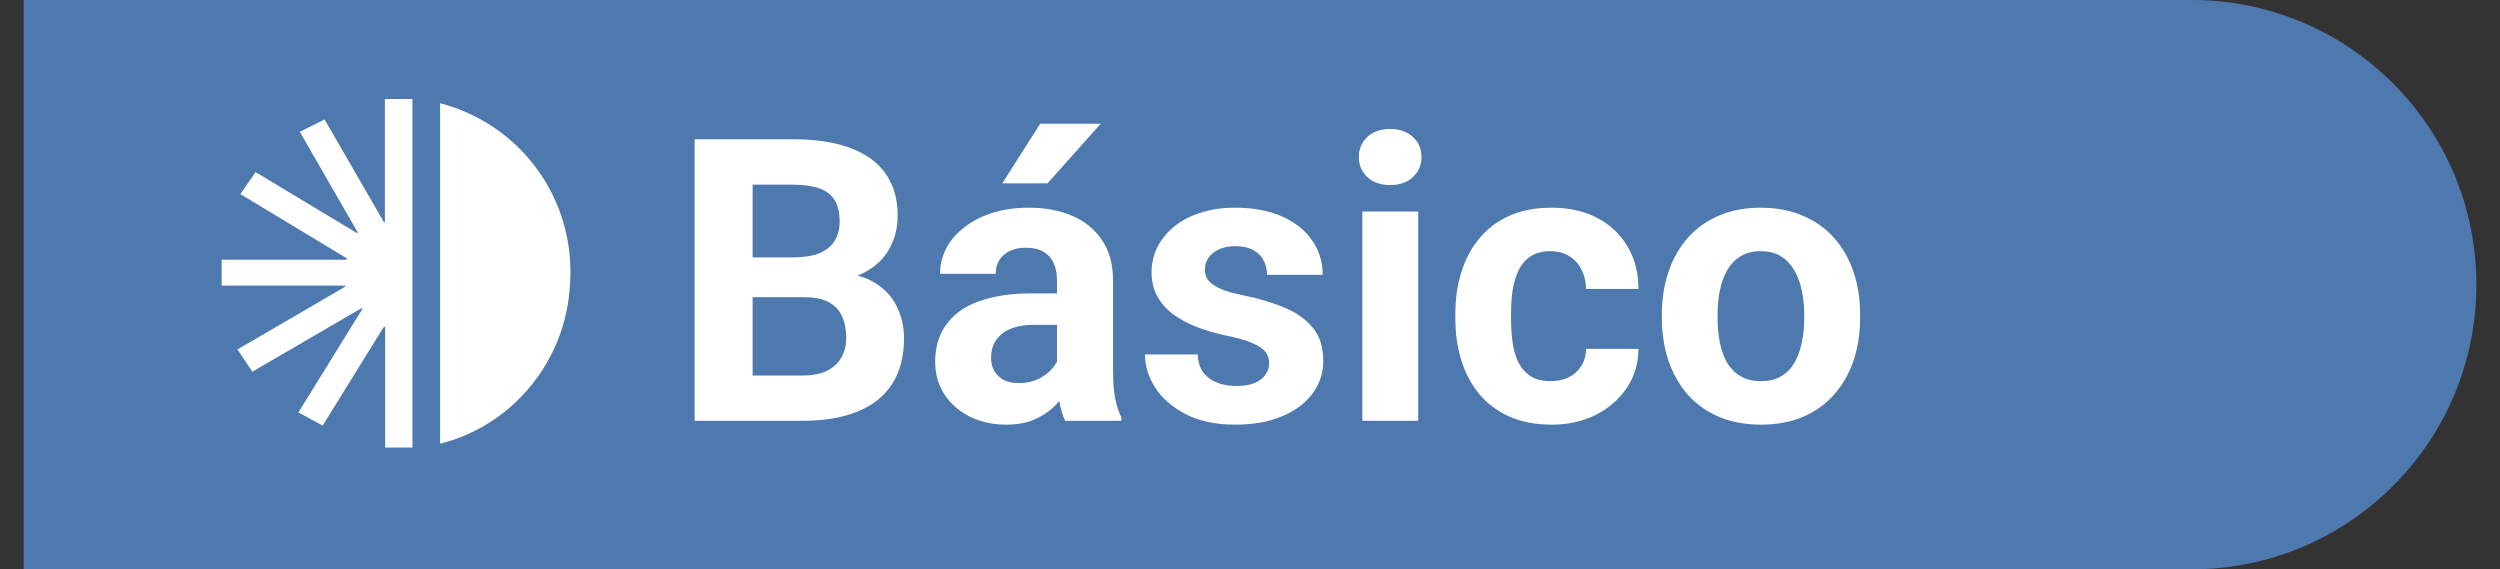 <svg xmlns="http://www.w3.org/2000/svg" width="101" height="23" viewBox="0 0 101 23" fill="none"><rect x="0" y="0" width="101" height="23" fill="#333333" stroke="none"/><path d="M0.954 0H88.546C94.898 0 100.046 5.149 100.046 11.5V11.5C100.046 17.851 94.898 23 88.546 23H0.954V0Z" fill="#4D79AF"></path><path d="M17.781 17.928V4.171C19.37 4.582 20.765 5.536 21.724 6.869C22.683 8.201 23.144 9.827 23.029 11.465C22.944 13.292 22.149 15.014 20.815 16.265C19.962 17.069 18.917 17.641 17.78 17.924" fill="white"></path><path d="M14 10.492C14.006 10.476 14.013 10.459 14.02 10.442L9.711 7.841C9.916 7.541 10.111 7.259 10.325 6.952L14.418 9.417C14.429 9.408 14.441 9.4 14.454 9.392L12.112 5.325L13.112 4.825C13.917 6.225 14.712 7.598 15.512 8.976L15.55 8.968V4H16.611C16.628 4 16.645 4 16.662 4V18.08H16.611H15.56V13.218L15.508 13.203C14.687 14.527 13.867 15.852 13.036 17.193L12.054 16.663L14.64 12.482C14.628 12.472 14.617 12.461 14.605 12.45L10.194 15.017L9.594 14.117L13.945 11.583C13.945 11.567 13.934 11.553 13.928 11.538H8.954V10.492H14Z" fill="white"></path><path d="M32.515 12.008H29.593L29.578 10.398H32.031C32.463 10.398 32.817 10.344 33.093 10.234C33.369 10.12 33.575 9.956 33.71 9.742C33.851 9.523 33.921 9.258 33.921 8.945C33.921 8.591 33.854 8.305 33.718 8.086C33.588 7.867 33.382 7.708 33.101 7.609C32.825 7.51 32.468 7.461 32.031 7.461H30.406V17H28.062V5.625H32.031C32.692 5.625 33.283 5.688 33.804 5.812C34.33 5.938 34.776 6.128 35.14 6.383C35.505 6.638 35.783 6.961 35.976 7.352C36.169 7.737 36.265 8.195 36.265 8.727C36.265 9.195 36.158 9.628 35.945 10.023C35.736 10.419 35.406 10.742 34.953 10.992C34.505 11.242 33.919 11.38 33.195 11.406L32.515 12.008ZM32.414 17H28.953L29.867 15.172H32.414C32.825 15.172 33.161 15.107 33.421 14.977C33.682 14.841 33.874 14.659 33.999 14.43C34.124 14.2 34.187 13.938 34.187 13.641C34.187 13.307 34.13 13.018 34.015 12.773C33.906 12.529 33.729 12.341 33.484 12.211C33.239 12.075 32.916 12.008 32.515 12.008H30.257L30.273 10.398H33.085L33.624 11.031C34.317 11.021 34.874 11.143 35.296 11.398C35.724 11.648 36.033 11.974 36.226 12.375C36.424 12.776 36.523 13.206 36.523 13.664C36.523 14.393 36.364 15.008 36.046 15.508C35.729 16.003 35.263 16.375 34.648 16.625C34.039 16.875 33.294 17 32.414 17ZM42.703 15.094V11.328C42.703 11.057 42.658 10.825 42.57 10.633C42.481 10.435 42.343 10.281 42.156 10.172C41.974 10.062 41.736 10.008 41.445 10.008C41.195 10.008 40.979 10.052 40.796 10.141C40.614 10.224 40.474 10.346 40.374 10.508C40.276 10.664 40.226 10.849 40.226 11.062H37.976C37.976 10.703 38.059 10.362 38.226 10.039C38.393 9.716 38.635 9.432 38.953 9.188C39.27 8.938 39.648 8.742 40.085 8.602C40.528 8.461 41.023 8.391 41.57 8.391C42.226 8.391 42.809 8.5 43.32 8.719C43.83 8.938 44.231 9.266 44.523 9.703C44.82 10.141 44.968 10.688 44.968 11.344V14.961C44.968 15.425 44.997 15.805 45.054 16.102C45.111 16.393 45.195 16.648 45.304 16.867V17H43.031C42.921 16.771 42.838 16.484 42.781 16.141C42.729 15.792 42.703 15.443 42.703 15.094ZM42.999 11.852L43.015 13.125H41.757C41.46 13.125 41.203 13.159 40.984 13.227C40.765 13.294 40.585 13.391 40.445 13.516C40.304 13.635 40.2 13.776 40.132 13.938C40.07 14.099 40.039 14.276 40.039 14.469C40.039 14.662 40.083 14.836 40.171 14.992C40.26 15.143 40.388 15.263 40.554 15.352C40.721 15.435 40.916 15.477 41.14 15.477C41.479 15.477 41.773 15.409 42.023 15.273C42.273 15.138 42.466 14.971 42.601 14.773C42.742 14.575 42.815 14.388 42.82 14.211L43.414 15.164C43.33 15.378 43.216 15.599 43.07 15.828C42.929 16.057 42.749 16.273 42.531 16.477C42.312 16.674 42.049 16.838 41.742 16.969C41.434 17.094 41.07 17.156 40.648 17.156C40.111 17.156 39.624 17.049 39.187 16.836C38.755 16.617 38.411 16.318 38.156 15.938C37.906 15.552 37.781 15.115 37.781 14.625C37.781 14.182 37.864 13.789 38.031 13.445C38.197 13.102 38.442 12.812 38.765 12.578C39.093 12.338 39.502 12.159 39.992 12.039C40.481 11.914 41.049 11.852 41.695 11.852H42.999ZM40.492 7.406L42.023 5H44.468L42.32 7.406H40.492ZM51.273 14.664C51.273 14.503 51.226 14.357 51.132 14.227C51.039 14.096 50.864 13.977 50.609 13.867C50.359 13.753 49.997 13.648 49.523 13.555C49.096 13.461 48.697 13.344 48.328 13.203C47.963 13.057 47.645 12.883 47.374 12.68C47.109 12.477 46.901 12.237 46.749 11.961C46.599 11.68 46.523 11.359 46.523 11C46.523 10.646 46.599 10.312 46.749 10C46.906 9.688 47.127 9.411 47.414 9.172C47.705 8.927 48.059 8.737 48.476 8.602C48.898 8.461 49.372 8.391 49.898 8.391C50.632 8.391 51.263 8.508 51.789 8.742C52.32 8.977 52.726 9.299 53.007 9.711C53.294 10.117 53.437 10.581 53.437 11.102H51.187C51.187 10.883 51.14 10.688 51.046 10.516C50.958 10.338 50.817 10.2 50.624 10.102C50.437 9.997 50.192 9.945 49.89 9.945C49.64 9.945 49.424 9.99 49.242 10.078C49.059 10.162 48.919 10.276 48.82 10.422C48.726 10.562 48.679 10.719 48.679 10.891C48.679 11.021 48.705 11.138 48.757 11.242C48.815 11.341 48.906 11.432 49.031 11.516C49.156 11.599 49.317 11.677 49.515 11.75C49.718 11.818 49.968 11.88 50.265 11.938C50.874 12.062 51.419 12.227 51.898 12.43C52.377 12.628 52.757 12.898 53.039 13.242C53.32 13.581 53.46 14.026 53.46 14.578C53.46 14.953 53.377 15.297 53.21 15.609C53.044 15.922 52.804 16.195 52.492 16.43C52.179 16.659 51.804 16.838 51.367 16.969C50.934 17.094 50.447 17.156 49.906 17.156C49.119 17.156 48.453 17.016 47.906 16.734C47.364 16.453 46.953 16.096 46.671 15.664C46.395 15.227 46.257 14.779 46.257 14.32H48.39C48.401 14.628 48.479 14.875 48.624 15.062C48.776 15.25 48.966 15.385 49.195 15.469C49.429 15.552 49.682 15.594 49.953 15.594C50.244 15.594 50.486 15.555 50.679 15.477C50.872 15.393 51.018 15.284 51.117 15.148C51.221 15.008 51.273 14.846 51.273 14.664ZM57.296 8.547V17H55.039V8.547H57.296ZM54.898 6.344C54.898 6.016 55.013 5.745 55.242 5.531C55.471 5.318 55.778 5.211 56.164 5.211C56.544 5.211 56.849 5.318 57.078 5.531C57.312 5.745 57.429 6.016 57.429 6.344C57.429 6.672 57.312 6.943 57.078 7.156C56.849 7.37 56.544 7.477 56.164 7.477C55.778 7.477 55.471 7.37 55.242 7.156C55.013 6.943 54.898 6.672 54.898 6.344ZM62.648 15.398C62.924 15.398 63.169 15.346 63.382 15.242C63.596 15.133 63.763 14.982 63.882 14.789C64.007 14.591 64.072 14.359 64.078 14.094H66.195C66.19 14.688 66.031 15.216 65.718 15.68C65.406 16.138 64.987 16.5 64.46 16.766C63.934 17.026 63.346 17.156 62.695 17.156C62.039 17.156 61.466 17.047 60.976 16.828C60.492 16.609 60.088 16.307 59.765 15.922C59.442 15.531 59.2 15.078 59.039 14.562C58.877 14.042 58.796 13.484 58.796 12.891V12.664C58.796 12.065 58.877 11.508 59.039 10.992C59.2 10.471 59.442 10.018 59.765 9.633C60.088 9.242 60.492 8.938 60.976 8.719C61.46 8.5 62.028 8.391 62.679 8.391C63.372 8.391 63.979 8.523 64.499 8.789C65.026 9.055 65.437 9.435 65.734 9.93C66.036 10.419 66.19 11 66.195 11.672H64.078C64.072 11.391 64.013 11.135 63.898 10.906C63.789 10.677 63.627 10.495 63.414 10.359C63.205 10.219 62.947 10.148 62.64 10.148C62.312 10.148 62.044 10.219 61.835 10.359C61.627 10.495 61.466 10.682 61.351 10.922C61.236 11.156 61.156 11.425 61.109 11.727C61.067 12.023 61.046 12.336 61.046 12.664V12.891C61.046 13.219 61.067 13.534 61.109 13.836C61.151 14.138 61.229 14.406 61.343 14.641C61.463 14.875 61.627 15.06 61.835 15.195C62.044 15.331 62.315 15.398 62.648 15.398ZM67.14 12.859V12.695C67.14 12.075 67.229 11.505 67.406 10.984C67.583 10.458 67.841 10.003 68.179 9.617C68.518 9.232 68.934 8.932 69.429 8.719C69.924 8.5 70.492 8.391 71.132 8.391C71.773 8.391 72.343 8.5 72.843 8.719C73.343 8.932 73.763 9.232 74.101 9.617C74.445 10.003 74.705 10.458 74.882 10.984C75.059 11.505 75.148 12.075 75.148 12.695V12.859C75.148 13.474 75.059 14.044 74.882 14.57C74.705 15.091 74.445 15.547 74.101 15.938C73.763 16.323 73.346 16.622 72.851 16.836C72.356 17.049 71.789 17.156 71.148 17.156C70.507 17.156 69.937 17.049 69.437 16.836C68.942 16.622 68.523 16.323 68.179 15.938C67.841 15.547 67.583 15.091 67.406 14.57C67.229 14.044 67.14 13.474 67.14 12.859ZM69.39 12.695V12.859C69.39 13.213 69.421 13.544 69.484 13.852C69.546 14.159 69.645 14.43 69.781 14.664C69.921 14.893 70.104 15.073 70.328 15.203C70.552 15.333 70.825 15.398 71.148 15.398C71.46 15.398 71.729 15.333 71.953 15.203C72.177 15.073 72.356 14.893 72.492 14.664C72.627 14.43 72.726 14.159 72.789 13.852C72.856 13.544 72.89 13.213 72.89 12.859V12.695C72.89 12.352 72.856 12.029 72.789 11.727C72.726 11.419 72.624 11.148 72.484 10.914C72.349 10.675 72.169 10.487 71.945 10.352C71.721 10.216 71.45 10.148 71.132 10.148C70.815 10.148 70.544 10.216 70.32 10.352C70.101 10.487 69.921 10.675 69.781 10.914C69.645 11.148 69.546 11.419 69.484 11.727C69.421 12.029 69.39 12.352 69.39 12.695Z" fill="white"></path></svg>